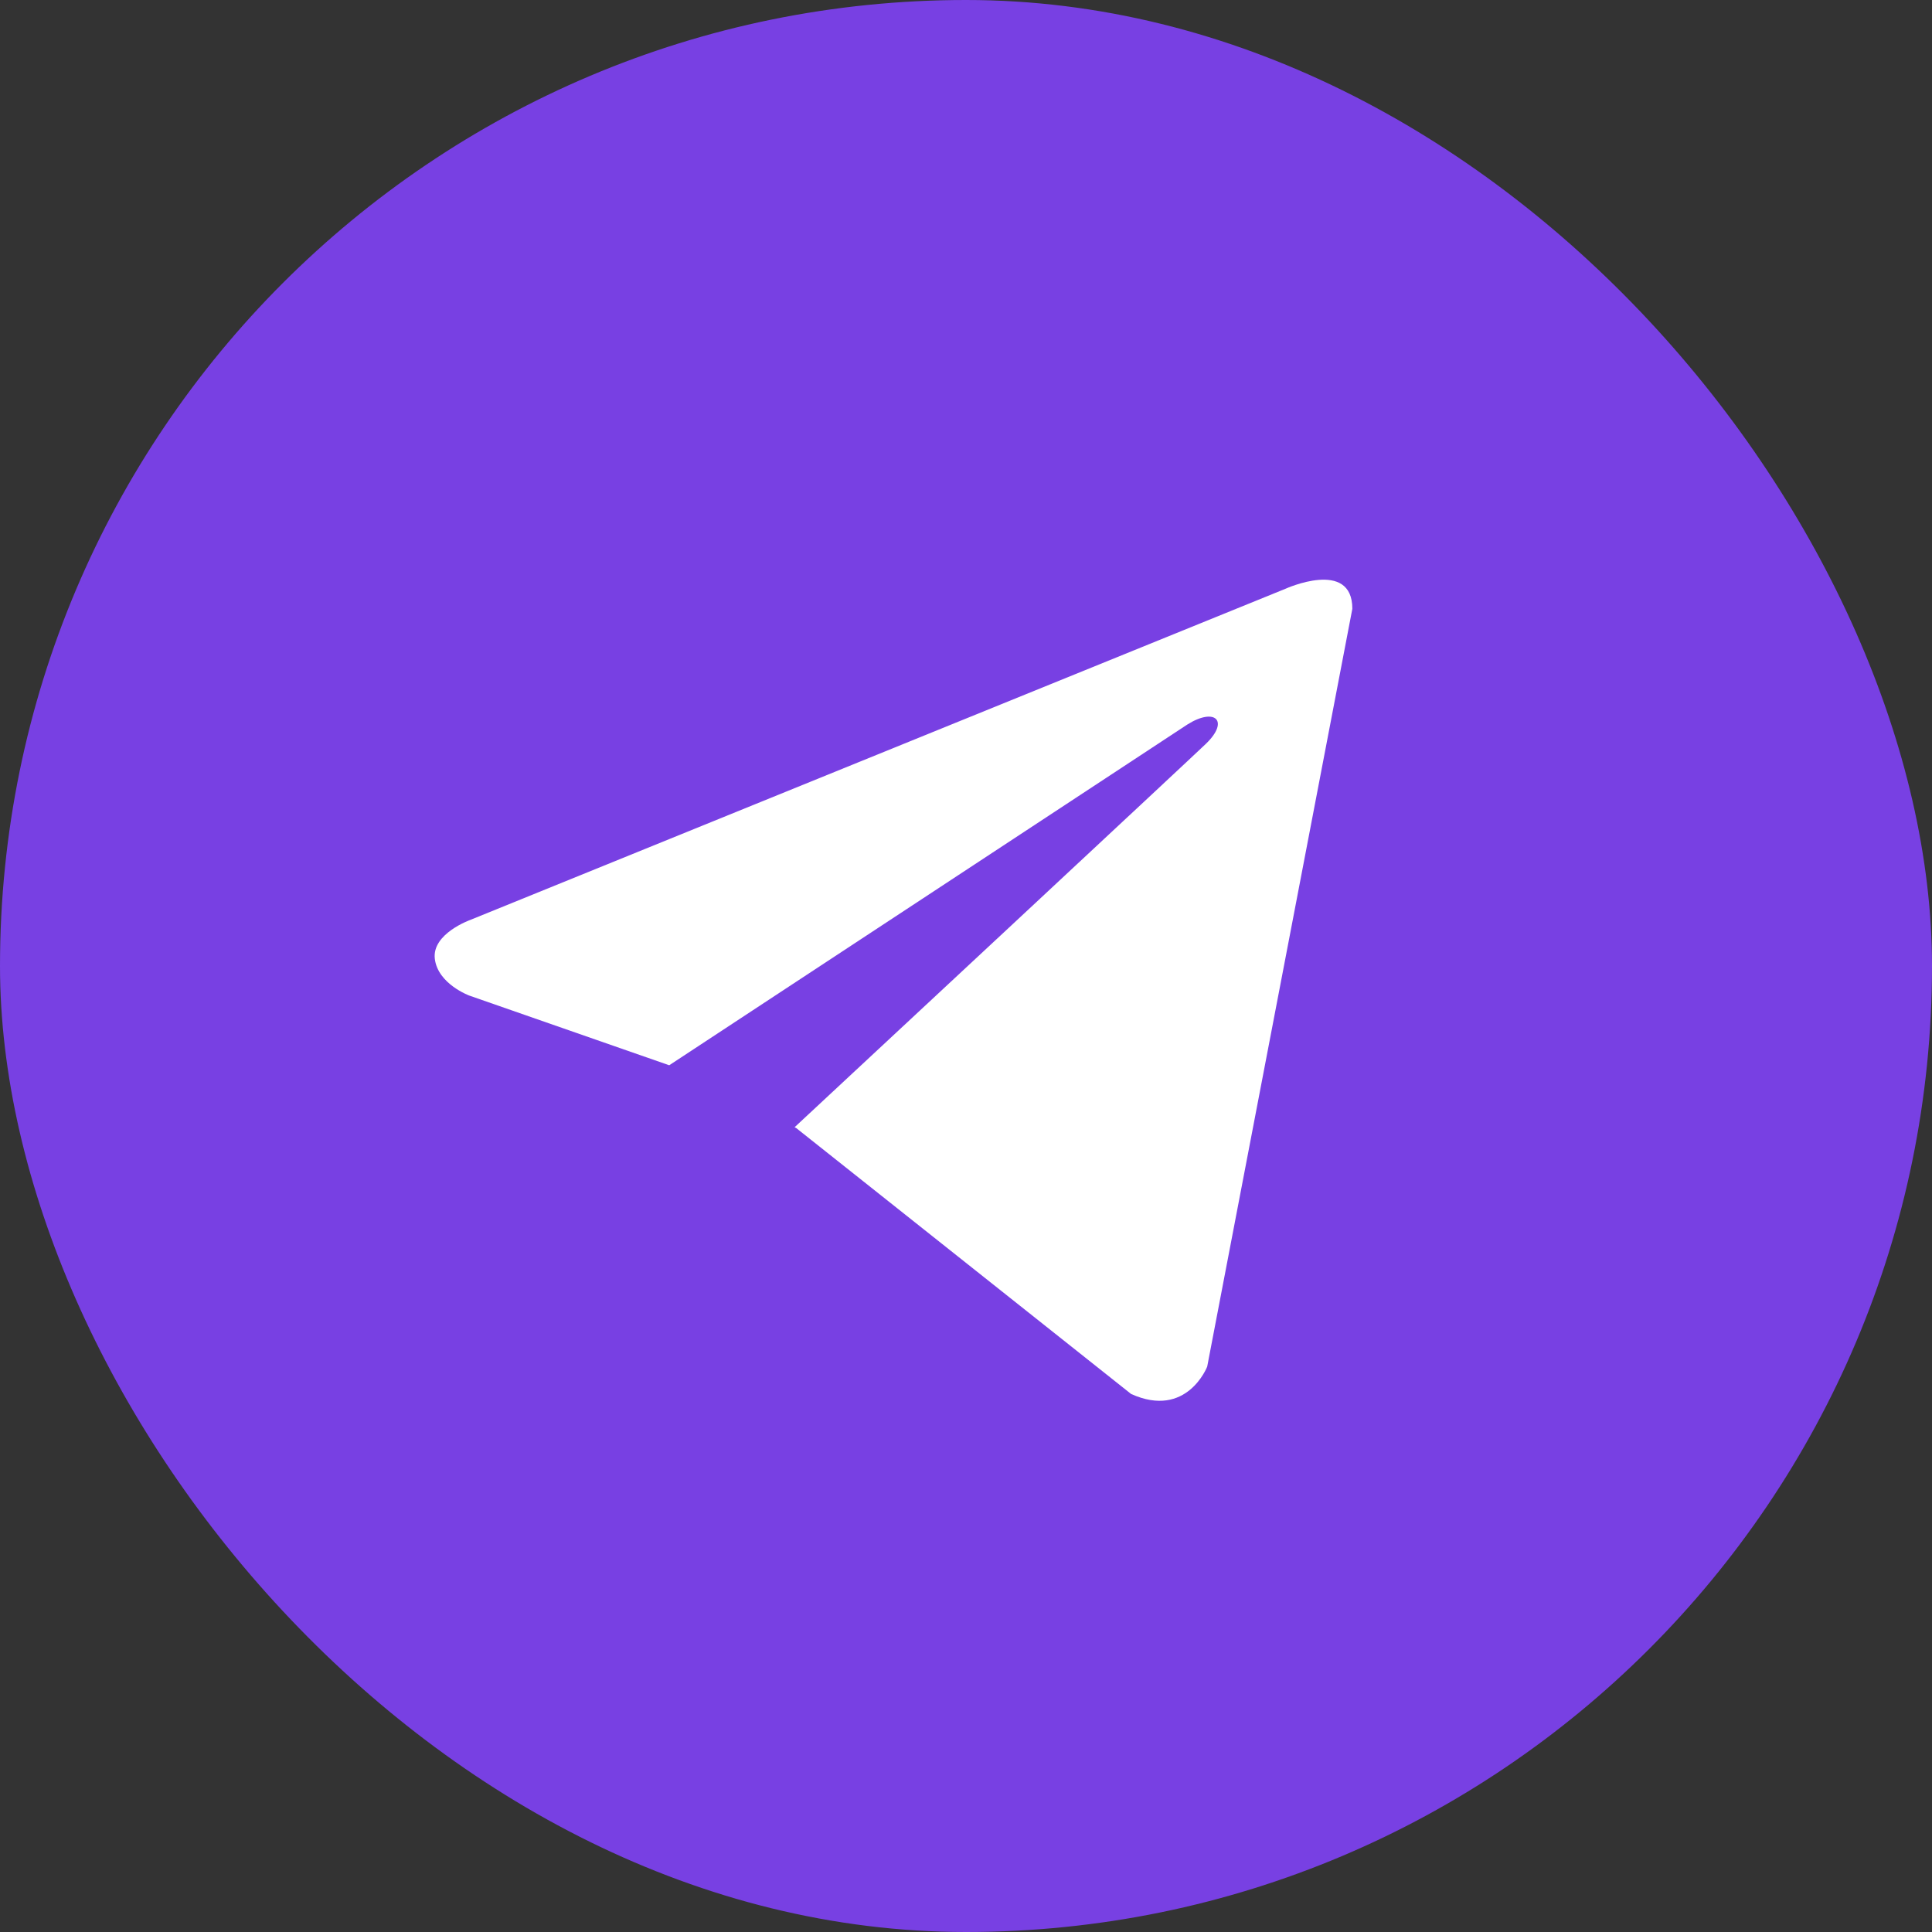 <svg width="64" height="64" viewBox="0 0 64 64" fill="none" xmlns="http://www.w3.org/2000/svg">
<rect x="0" y="0" width="64" height="64" fill="#333333" stroke="none"/>
<rect width="64" height="64" rx="32" fill="#7840E3"/>
<path d="M44.798 20.167L39.99 45.271C39.99 45.271 39.317 47.011 37.469 46.177L26.374 37.367L26.322 37.341C27.821 35.948 39.442 25.127 39.95 24.637C40.736 23.877 40.248 23.425 39.335 23.999L22.169 35.288L15.547 32.98C15.547 32.98 14.504 32.596 14.404 31.762C14.303 30.926 15.581 30.473 15.581 30.473L42.58 19.505C42.58 19.505 44.798 18.496 44.798 20.167Z" fill="white"/>
</svg>
